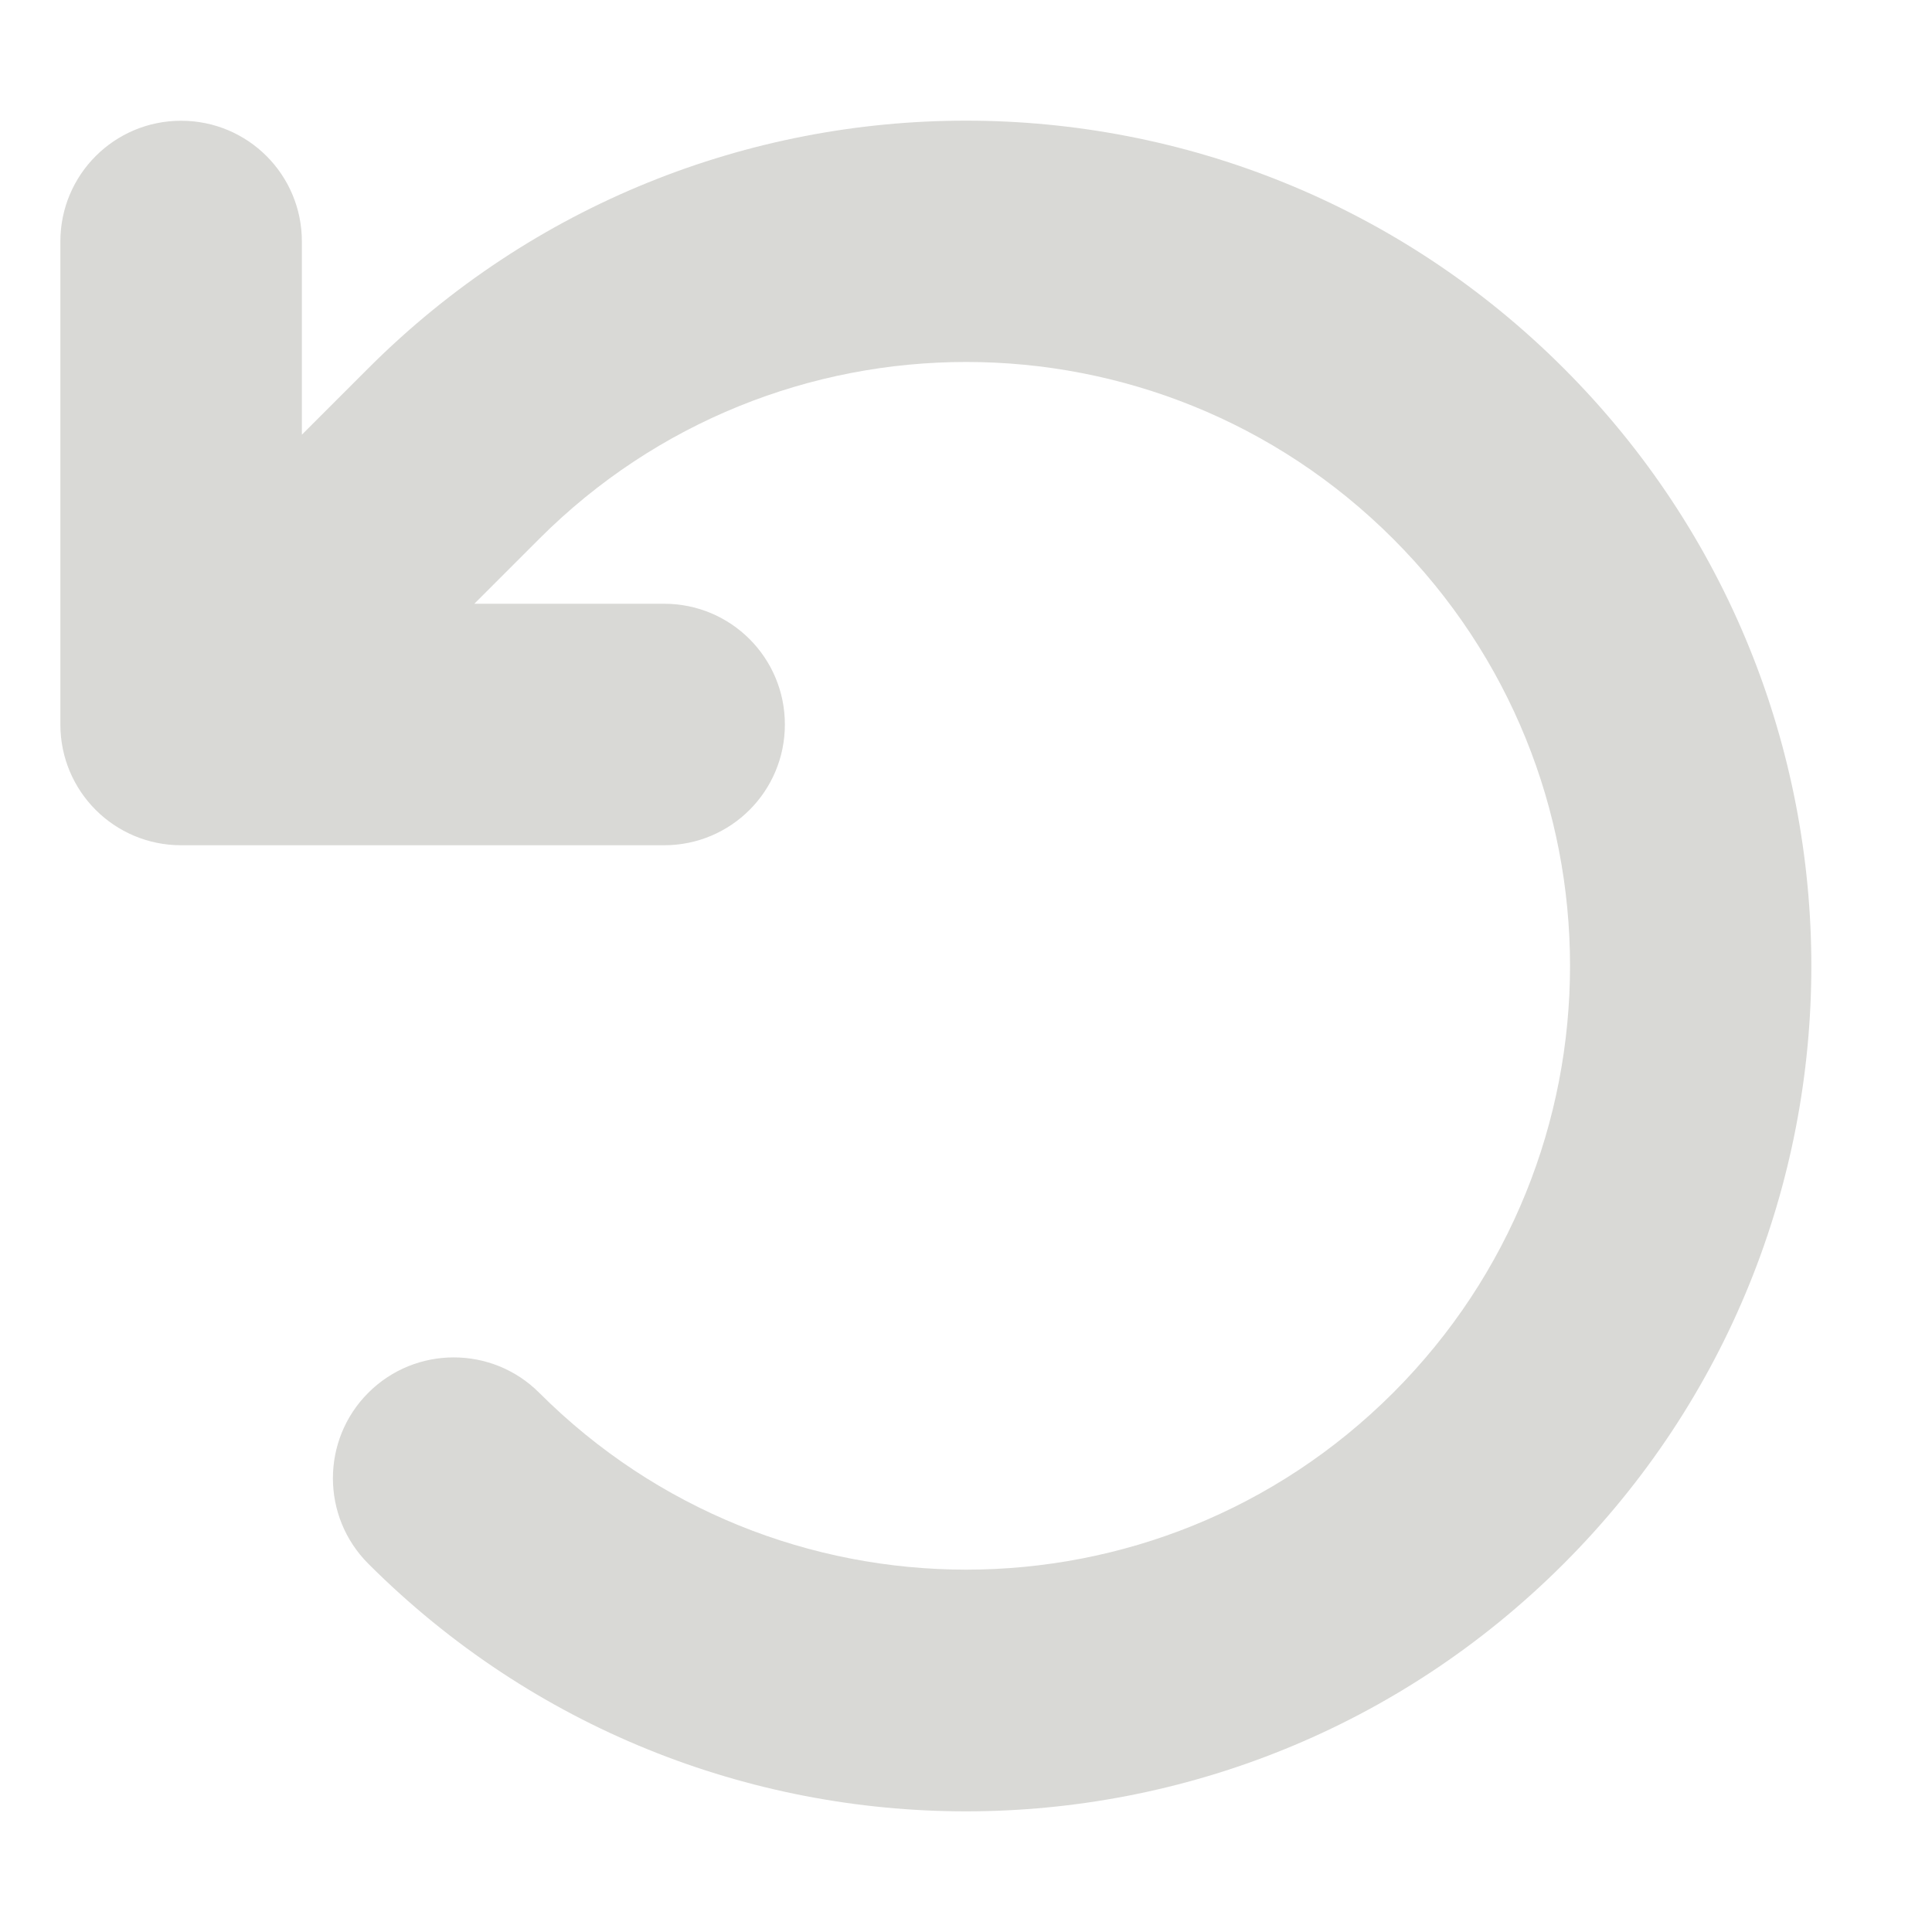 <svg viewBox="0 0 512 512" version="1.1" xmlns="http://www.w3.org/2000/svg">
  <defs>
    <style>
      .cls-1 {
        fill: #d9d9d6;
      }
    </style>
  </defs>
  
  <g>
    <g id="Layer_1">
      <path d="M125.7,160h50.3c17.7,0,32,14.3,32,32s-14.3,32-32,32H48c-17.7,0-32-14.3-32-32V64c0-17.7,14.3-32,32-32s32,14.3,32,32v51.2l17.6-17.6c87.5-87.5,229.3-87.5,316.8,0,87.5,87.5,87.5,229.3,0,316.8s-229.3,87.5-316.8,0c-12.5-12.5-12.5-32.8,0-45.3s32.8-12.5,45.3,0c62.5,62.5,163.8,62.5,226.3,0s62.5-163.8,0-226.3-163.8-62.5-226.3,0l-17.2,17.2Z" class="cls-1"></path>
    </g>
  </g>
</svg>